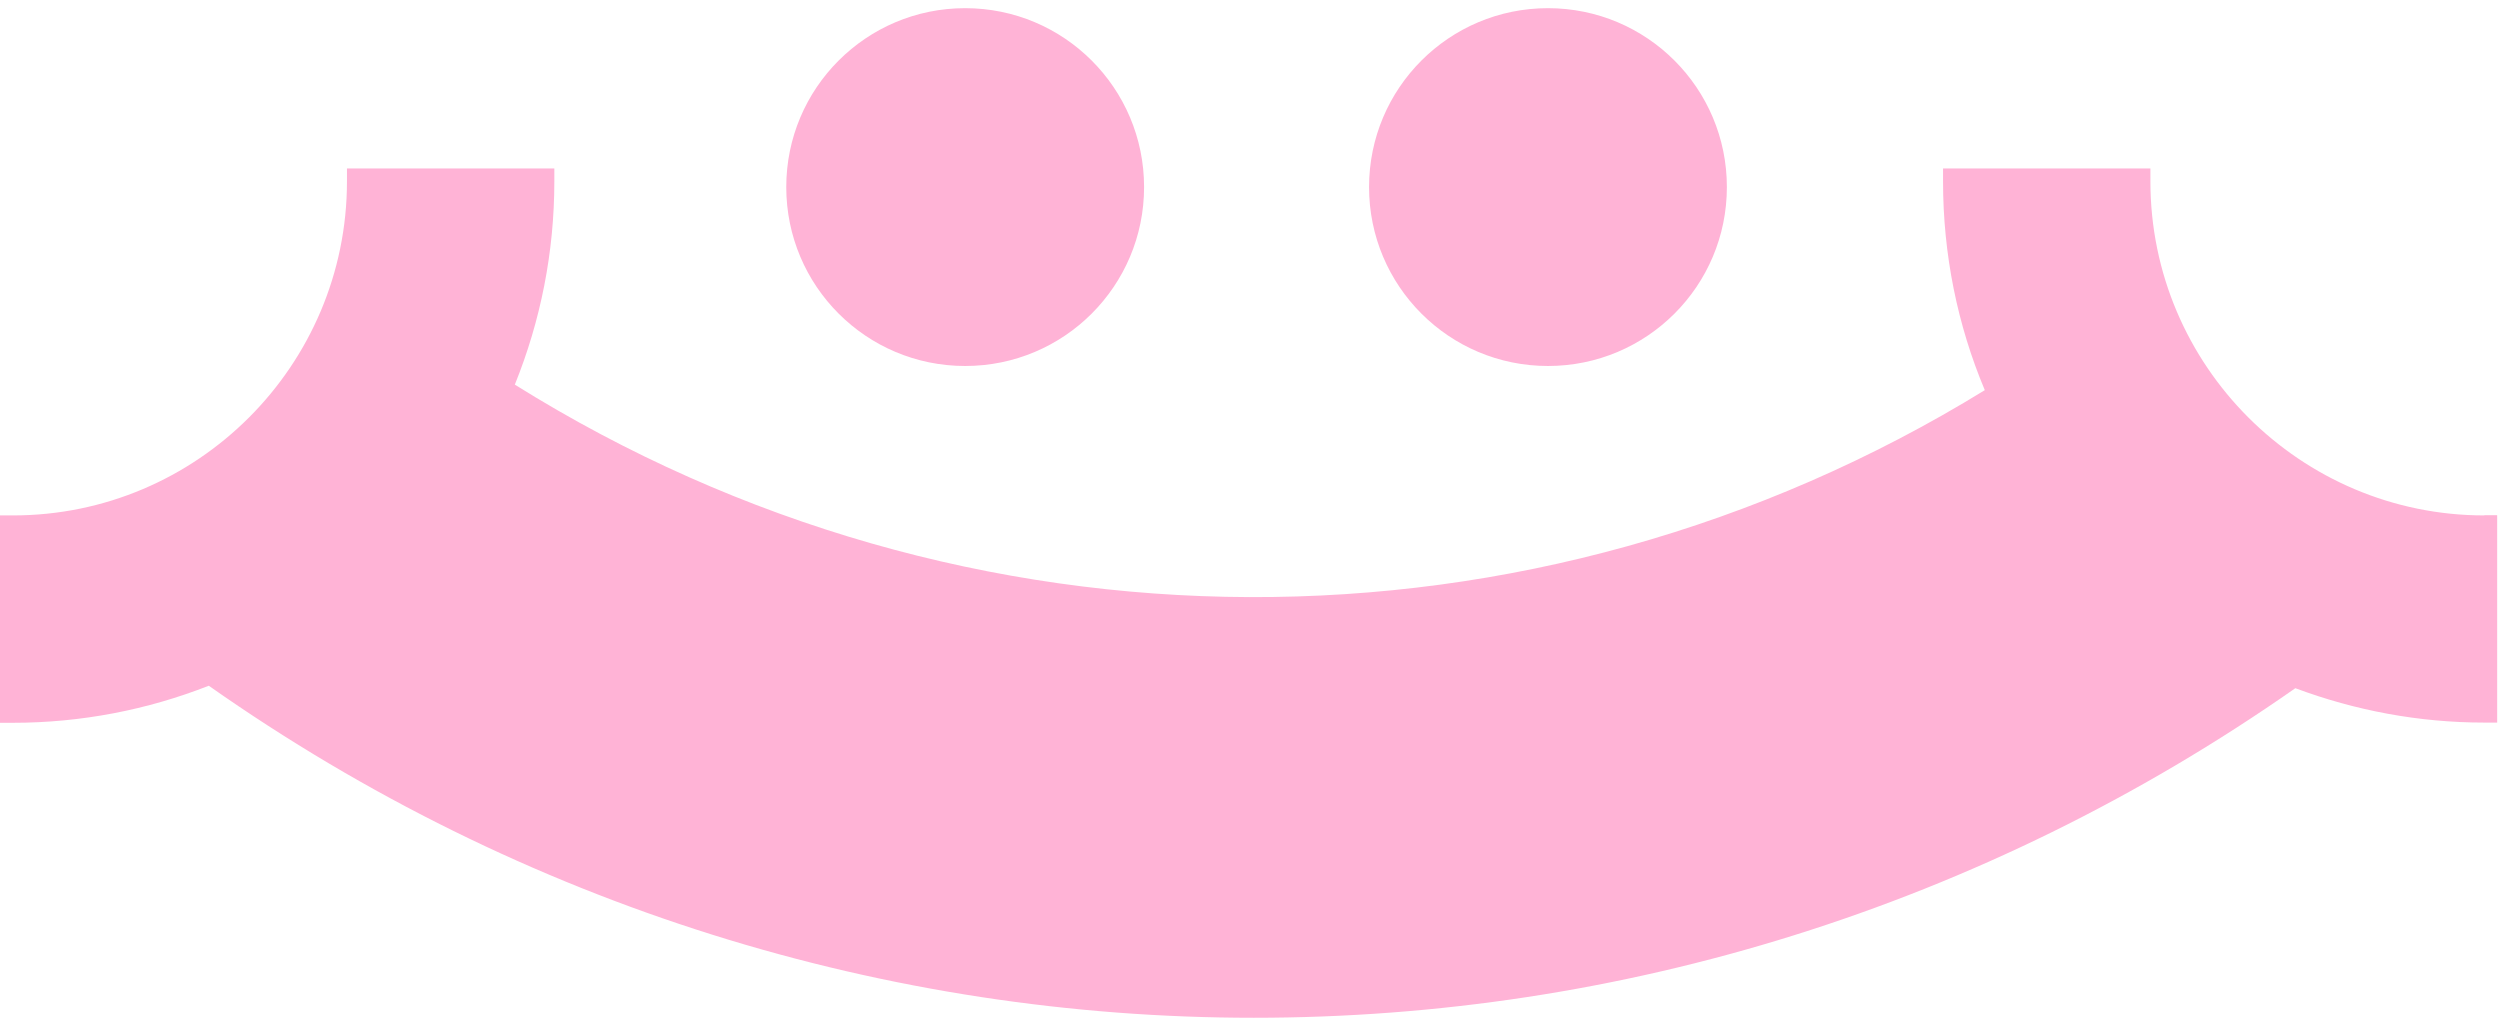 <svg width="212" height="87" viewBox="0 0 212 87" fill="none" xmlns="http://www.w3.org/2000/svg">
<path d="M210.684 43.708C195.061 43.708 182.354 31.002 182.354 15.379V14.285H164.77V15.379C164.77 21.558 165.985 27.547 168.311 33.085C130 56.641 81.847 56.484 43.657 32.616C45.845 27.2 47.008 21.385 47.008 15.379V14.285H29.423V15.379C29.423 31.002 16.716 43.708 1.094 43.708H0V61.293H1.094C6.874 61.293 12.481 60.199 17.706 58.151C44.369 76.898 75.337 86.307 106.323 86.307C137.308 86.307 168.05 76.968 194.644 58.359C199.713 60.251 205.111 61.275 210.666 61.275H211.76V43.691H210.666L210.684 43.708Z" fill="#FFB3D6"/>
<path d="M131.267 31.036C139.651 31.036 146.439 24.249 146.439 15.865C146.439 7.481 139.651 0.693 131.267 0.693C122.883 0.693 116.096 7.481 116.096 15.865C116.096 24.249 122.883 31.036 131.267 31.036Z" fill="#FFB3D6"/>
<path d="M81.846 31.036C90.231 31.036 97.018 24.249 97.018 15.865C97.018 7.481 90.231 0.693 81.846 0.693C73.462 0.693 66.675 7.481 66.675 15.865C66.675 24.249 73.462 31.036 81.846 31.036Z" fill="#FFB3D6"/>
</svg>
